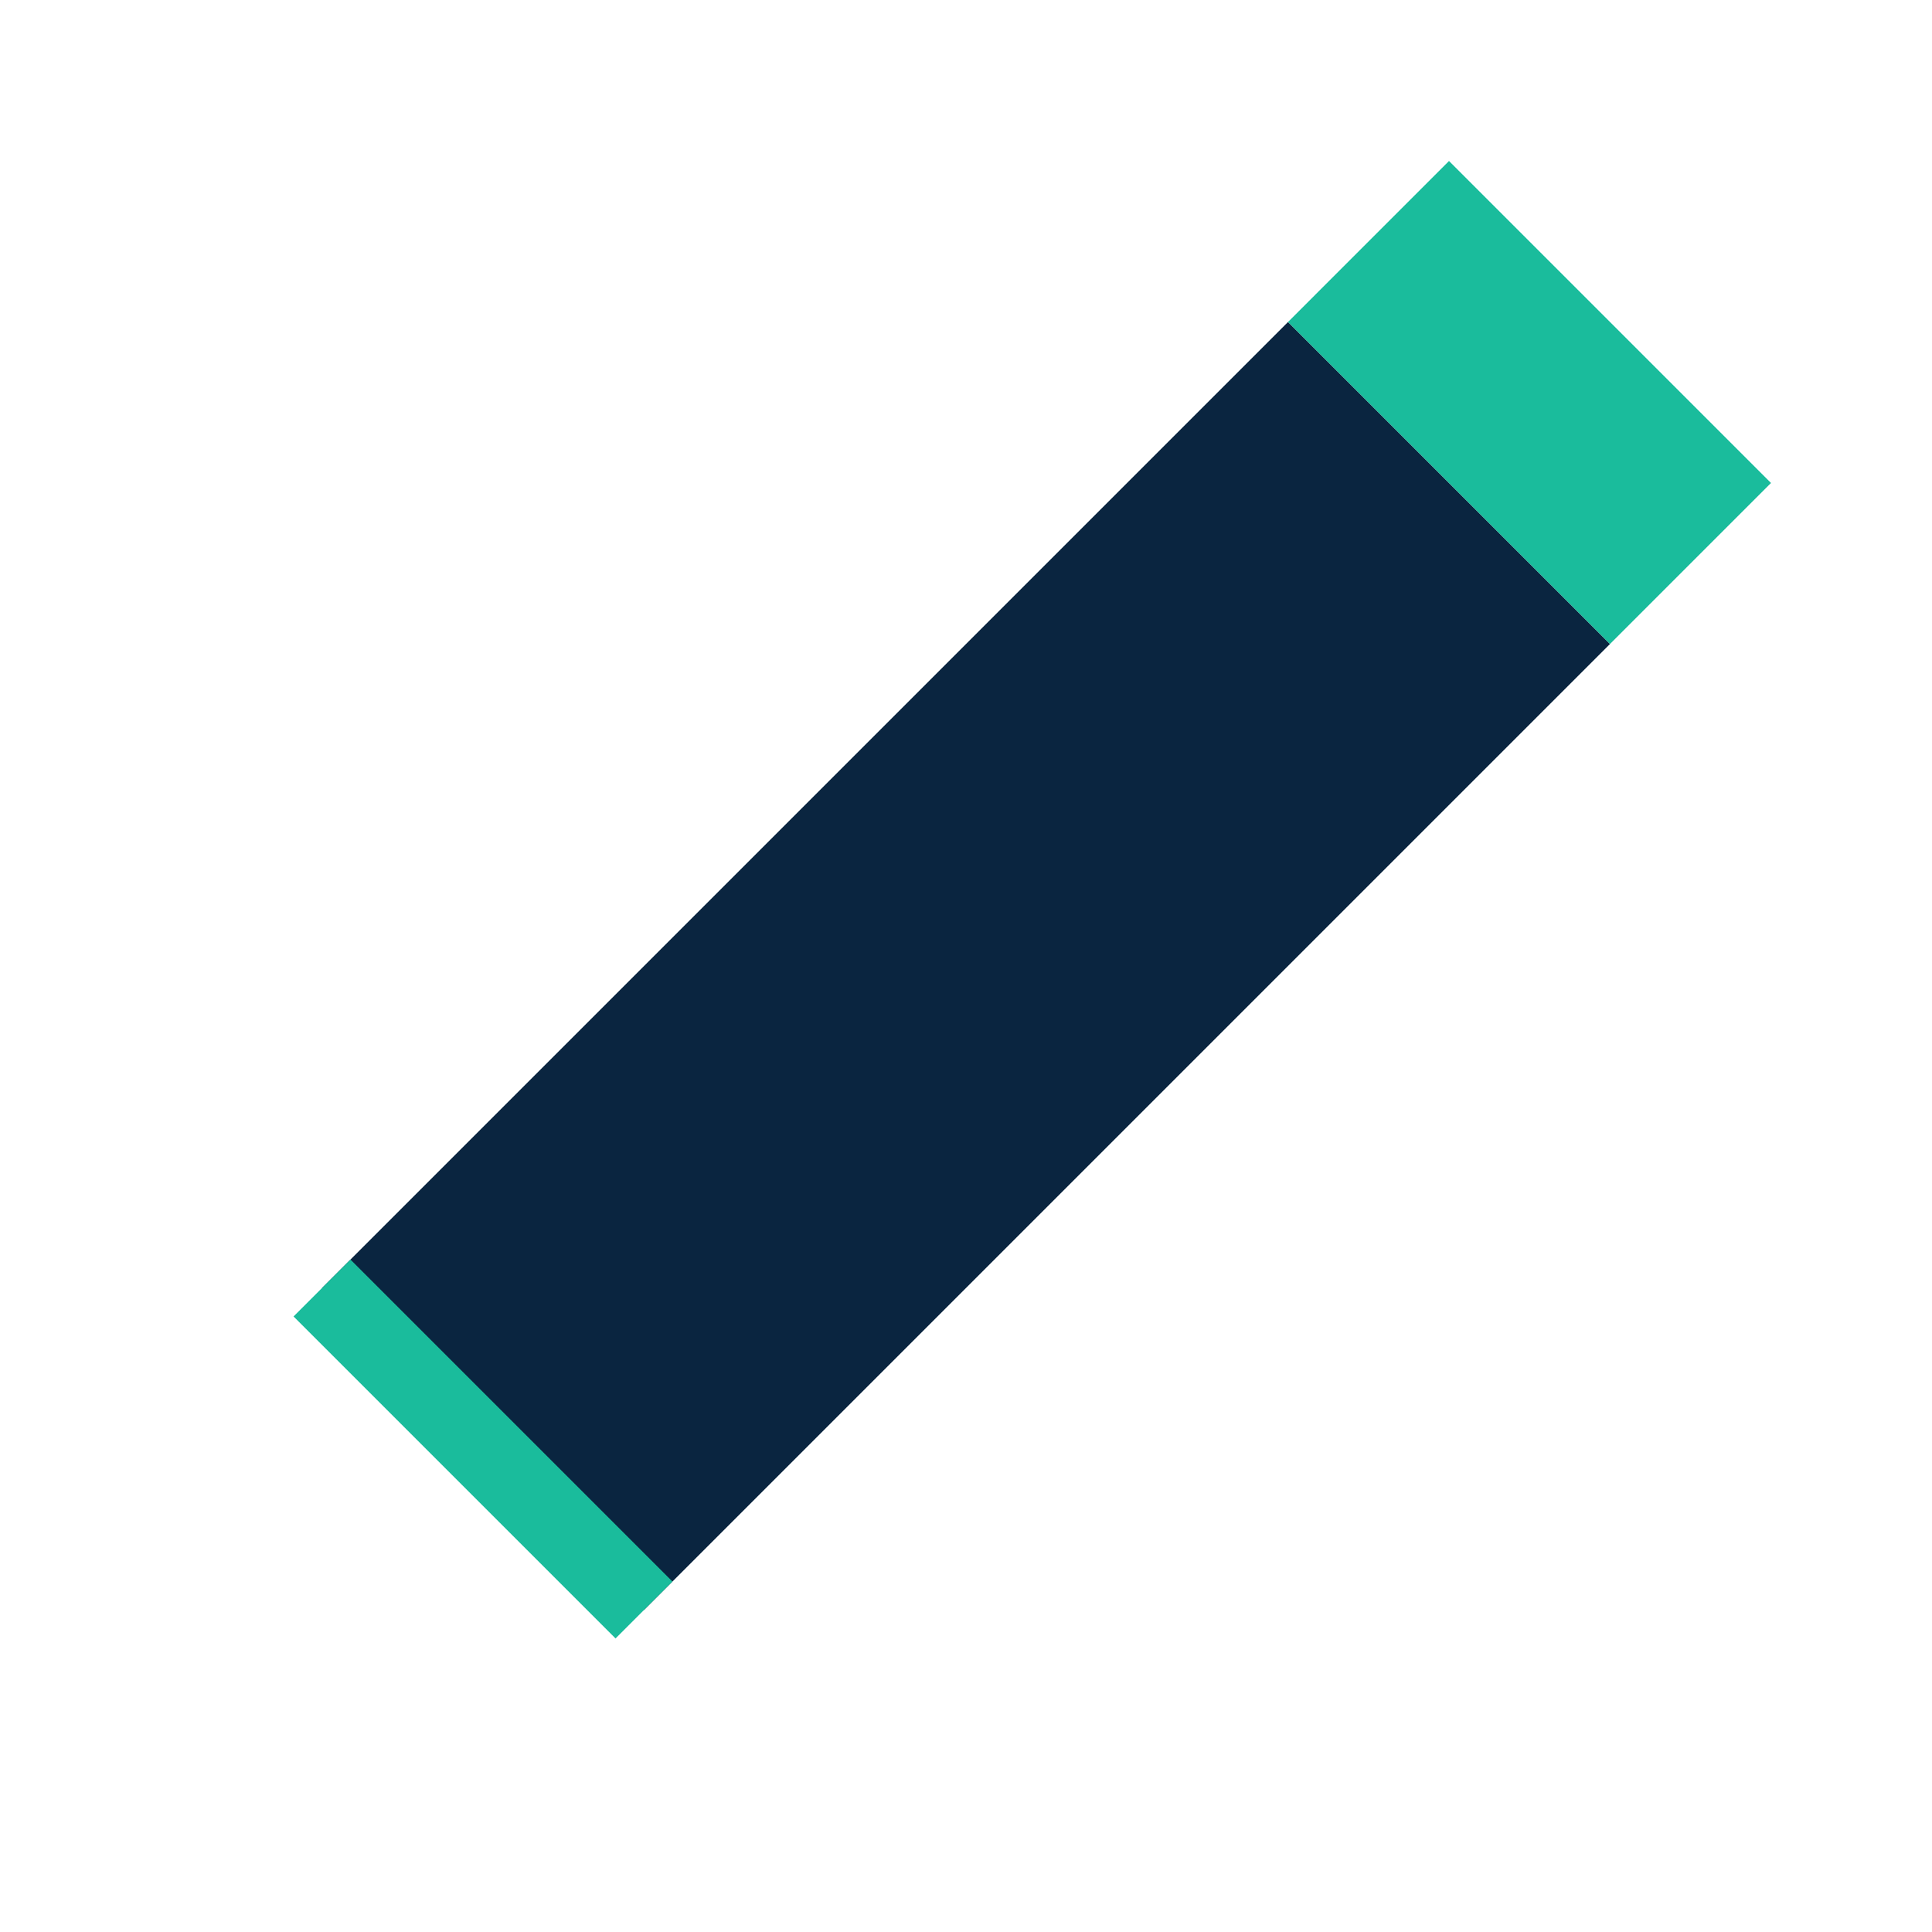 <?xml version="1.0" encoding="UTF-8"?>
<svg width="48" height="48" viewBox="0 0 48 48" xmlns="http://www.w3.org/2000/svg">
    <path d="M32 8L40 16L16 40L8 32L32 8Z" fill="#0A2540"/>
    <path d="M36 4L44 12L40 16L32 8L36 4Z" fill="#1ABC9C"/>
    <line x1="8" y1="32" x2="16" y2="40" stroke="#1ABC9C" stroke-width="2"/>
</svg> 